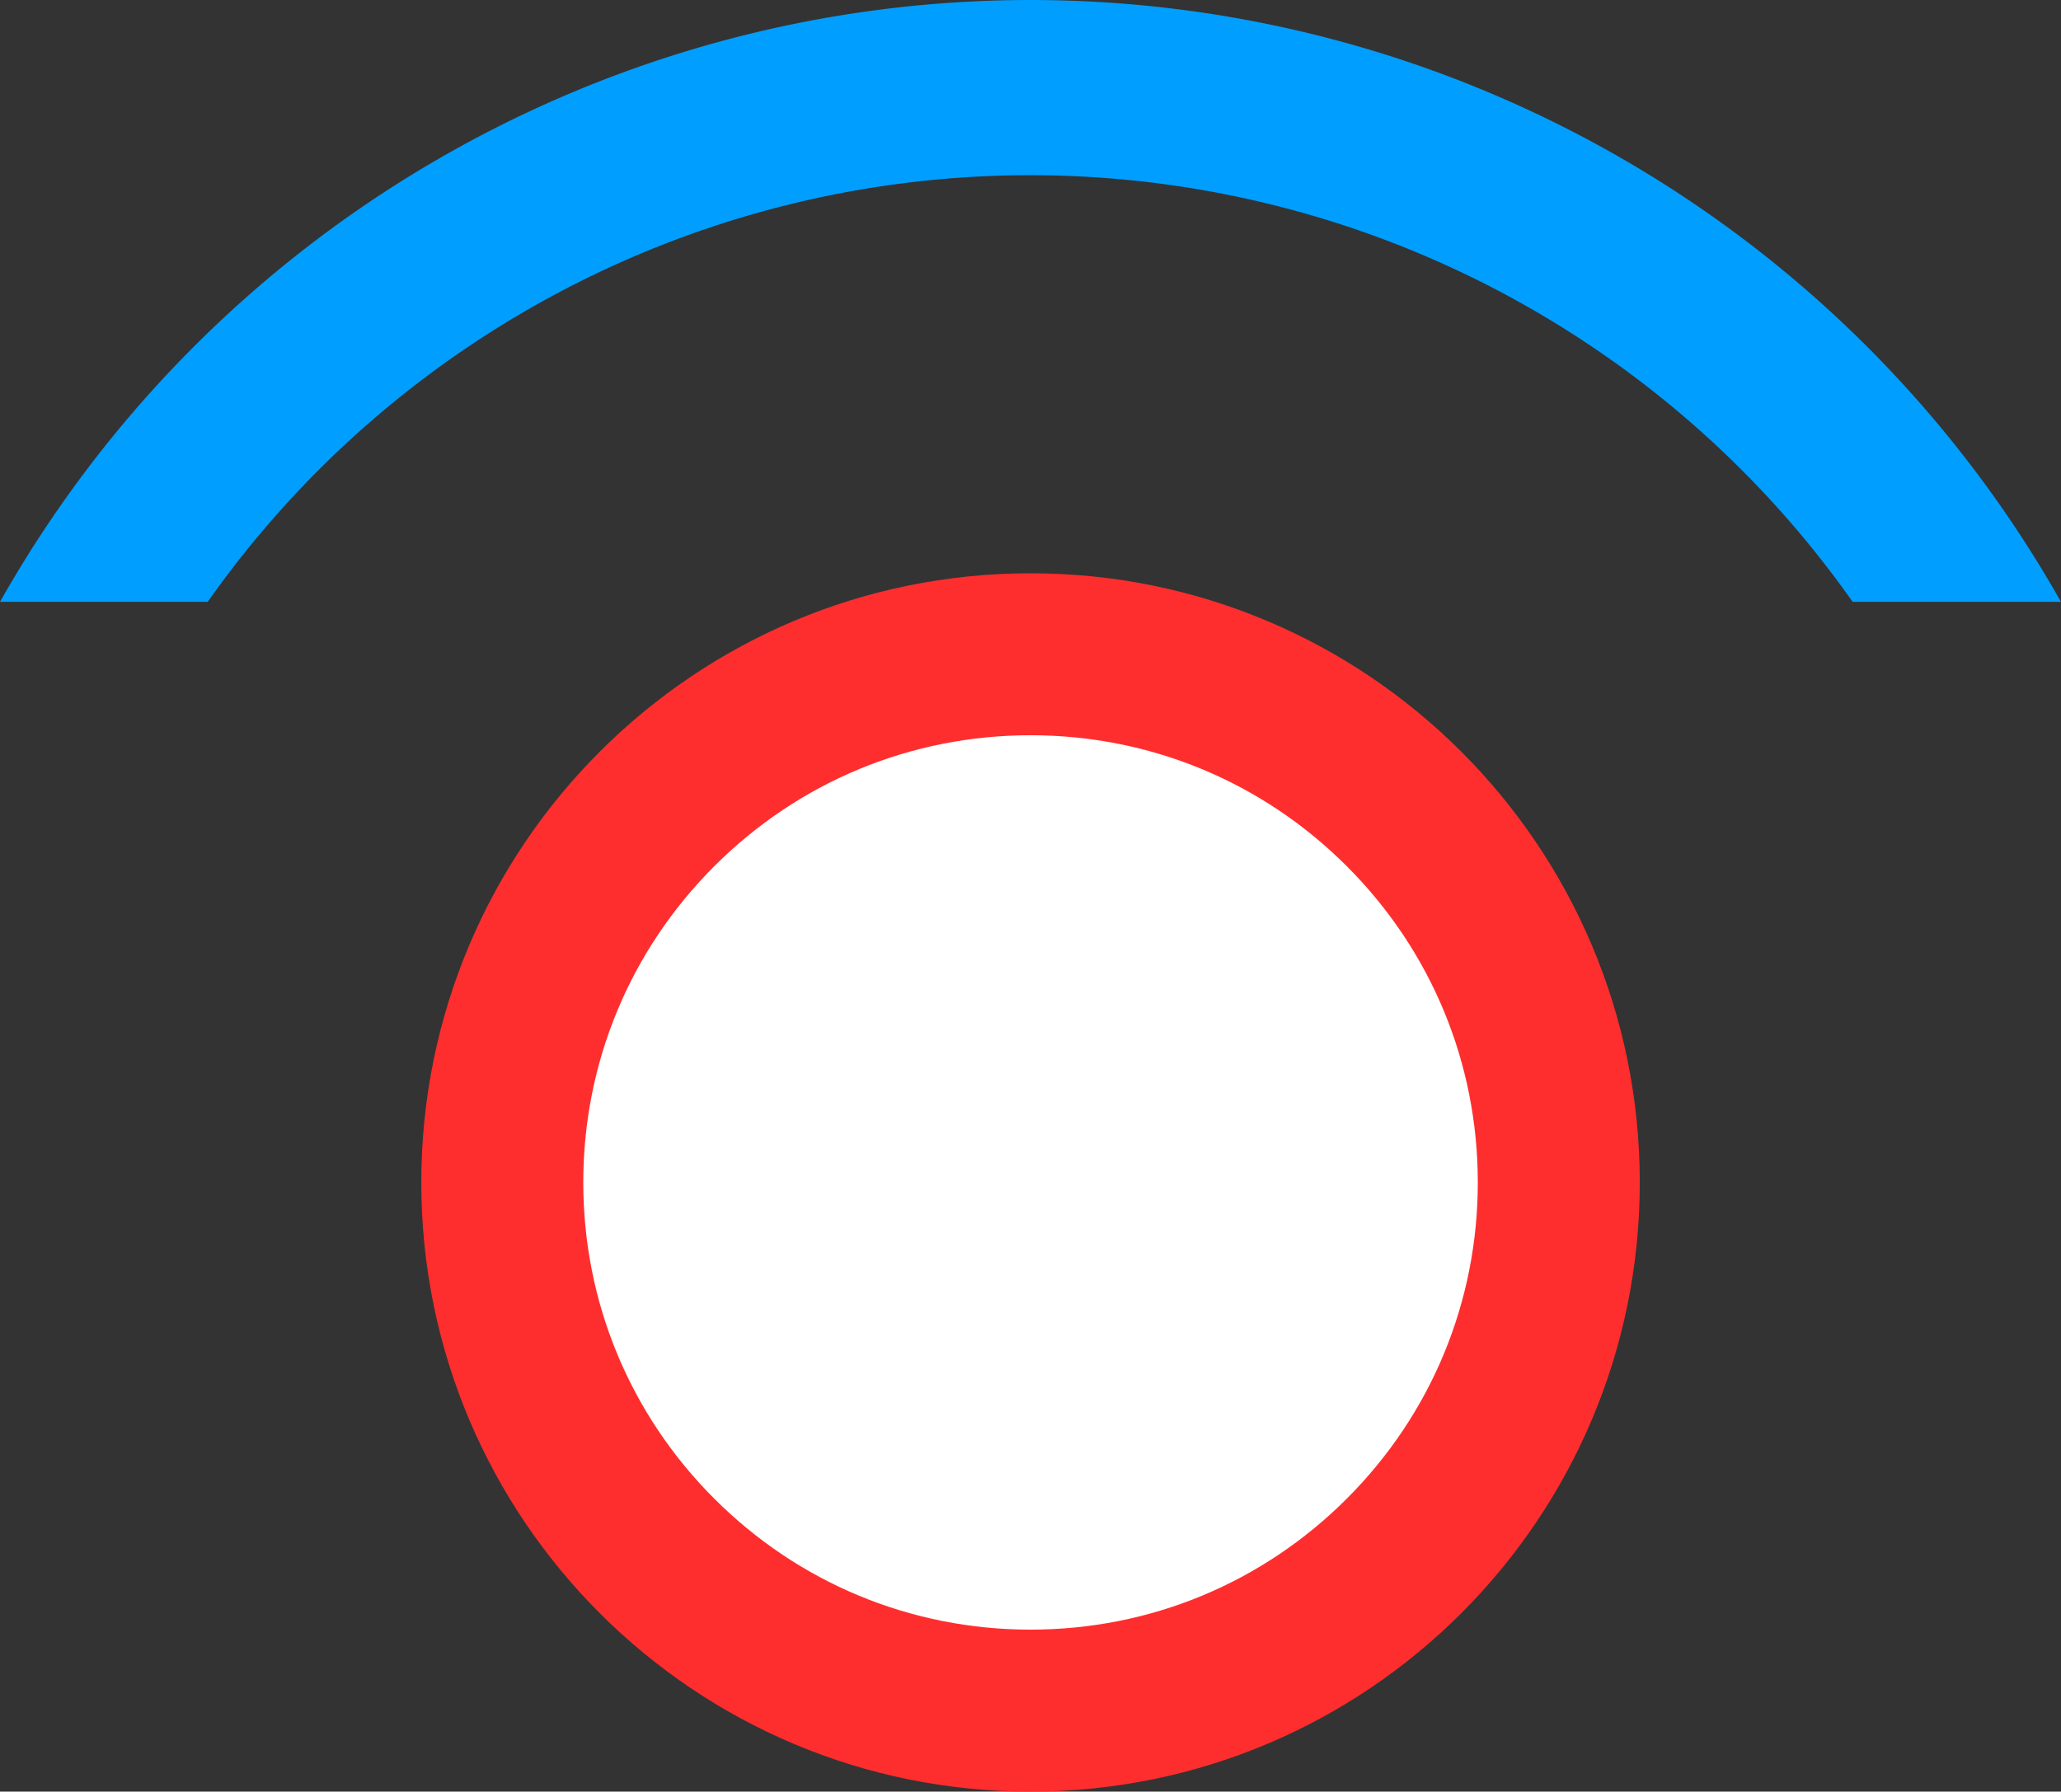 <svg xmlns="http://www.w3.org/2000/svg" width="50.896" height="44.25" viewBox="0 0 50.896 44.25">
  <rect x="0" y="0" width="50.896" height="44.25" fill="#333333" stroke="none"/>
  <g id="Group_985" data-name="Group 985" transform="translate(-1033.263 -701.618)">
    <path id="Path_944" data-name="Path 944" d="M98.379,9.678A29.228,29.228,0,0,0,72.93,24.543h5.129a24.843,24.843,0,0,1,40.622,0h5.144A29.226,29.226,0,0,0,98.379,9.678Z" transform="translate(960.333 691.94)" fill="#009eff"/>
    <g id="Group_984" data-name="Group 984" transform="translate(517.573 -349.223)">
      <g id="Group_27" data-name="Group 27" transform="translate(526.094 1065)">
        <g id="Path_313" data-name="Path 313" fill="#fff">
          <path d="M 15.045 28.09 C 11.561 28.09 8.285 26.733 5.821 24.269 C 3.357 21.806 2 18.53 2 15.045 C 2 11.561 3.357 8.285 5.821 5.821 C 8.285 3.357 11.561 2 15.045 2 C 18.53 2 21.806 3.357 24.269 5.821 C 26.733 8.285 28.09 11.561 28.09 15.045 C 28.09 18.53 26.733 21.806 24.269 24.269 C 21.806 26.733 18.53 28.09 15.045 28.09 Z" stroke="none"/>
          <path d="M 15.045 4 C 12.095 4 9.321 5.149 7.235 7.235 C 5.149 9.321 4 12.095 4 15.045 C 4 17.995 5.149 20.769 7.235 22.855 C 9.321 24.941 12.095 26.09 15.045 26.09 C 17.995 26.09 20.769 24.941 22.855 22.855 C 24.941 20.769 26.09 17.995 26.09 15.045 C 26.09 12.095 24.941 9.321 22.855 7.235 C 20.769 5.149 17.995 4 15.045 4 M 15.045 -3.814697265625e-06 C 23.354 -3.814697265625e-06 30.09 6.736 30.09 15.045 C 30.09 23.354 23.354 30.09 15.045 30.09 C 6.736 30.09 -3.814697265625e-06 23.354 -3.814697265625e-06 15.045 C -3.814697265625e-06 6.736 6.736 -3.814697265625e-06 15.045 -3.814697265625e-06 Z" stroke="none" fill="#FF2E2E"/>
        </g>
      </g>
    </g>
  </g>
</svg>
